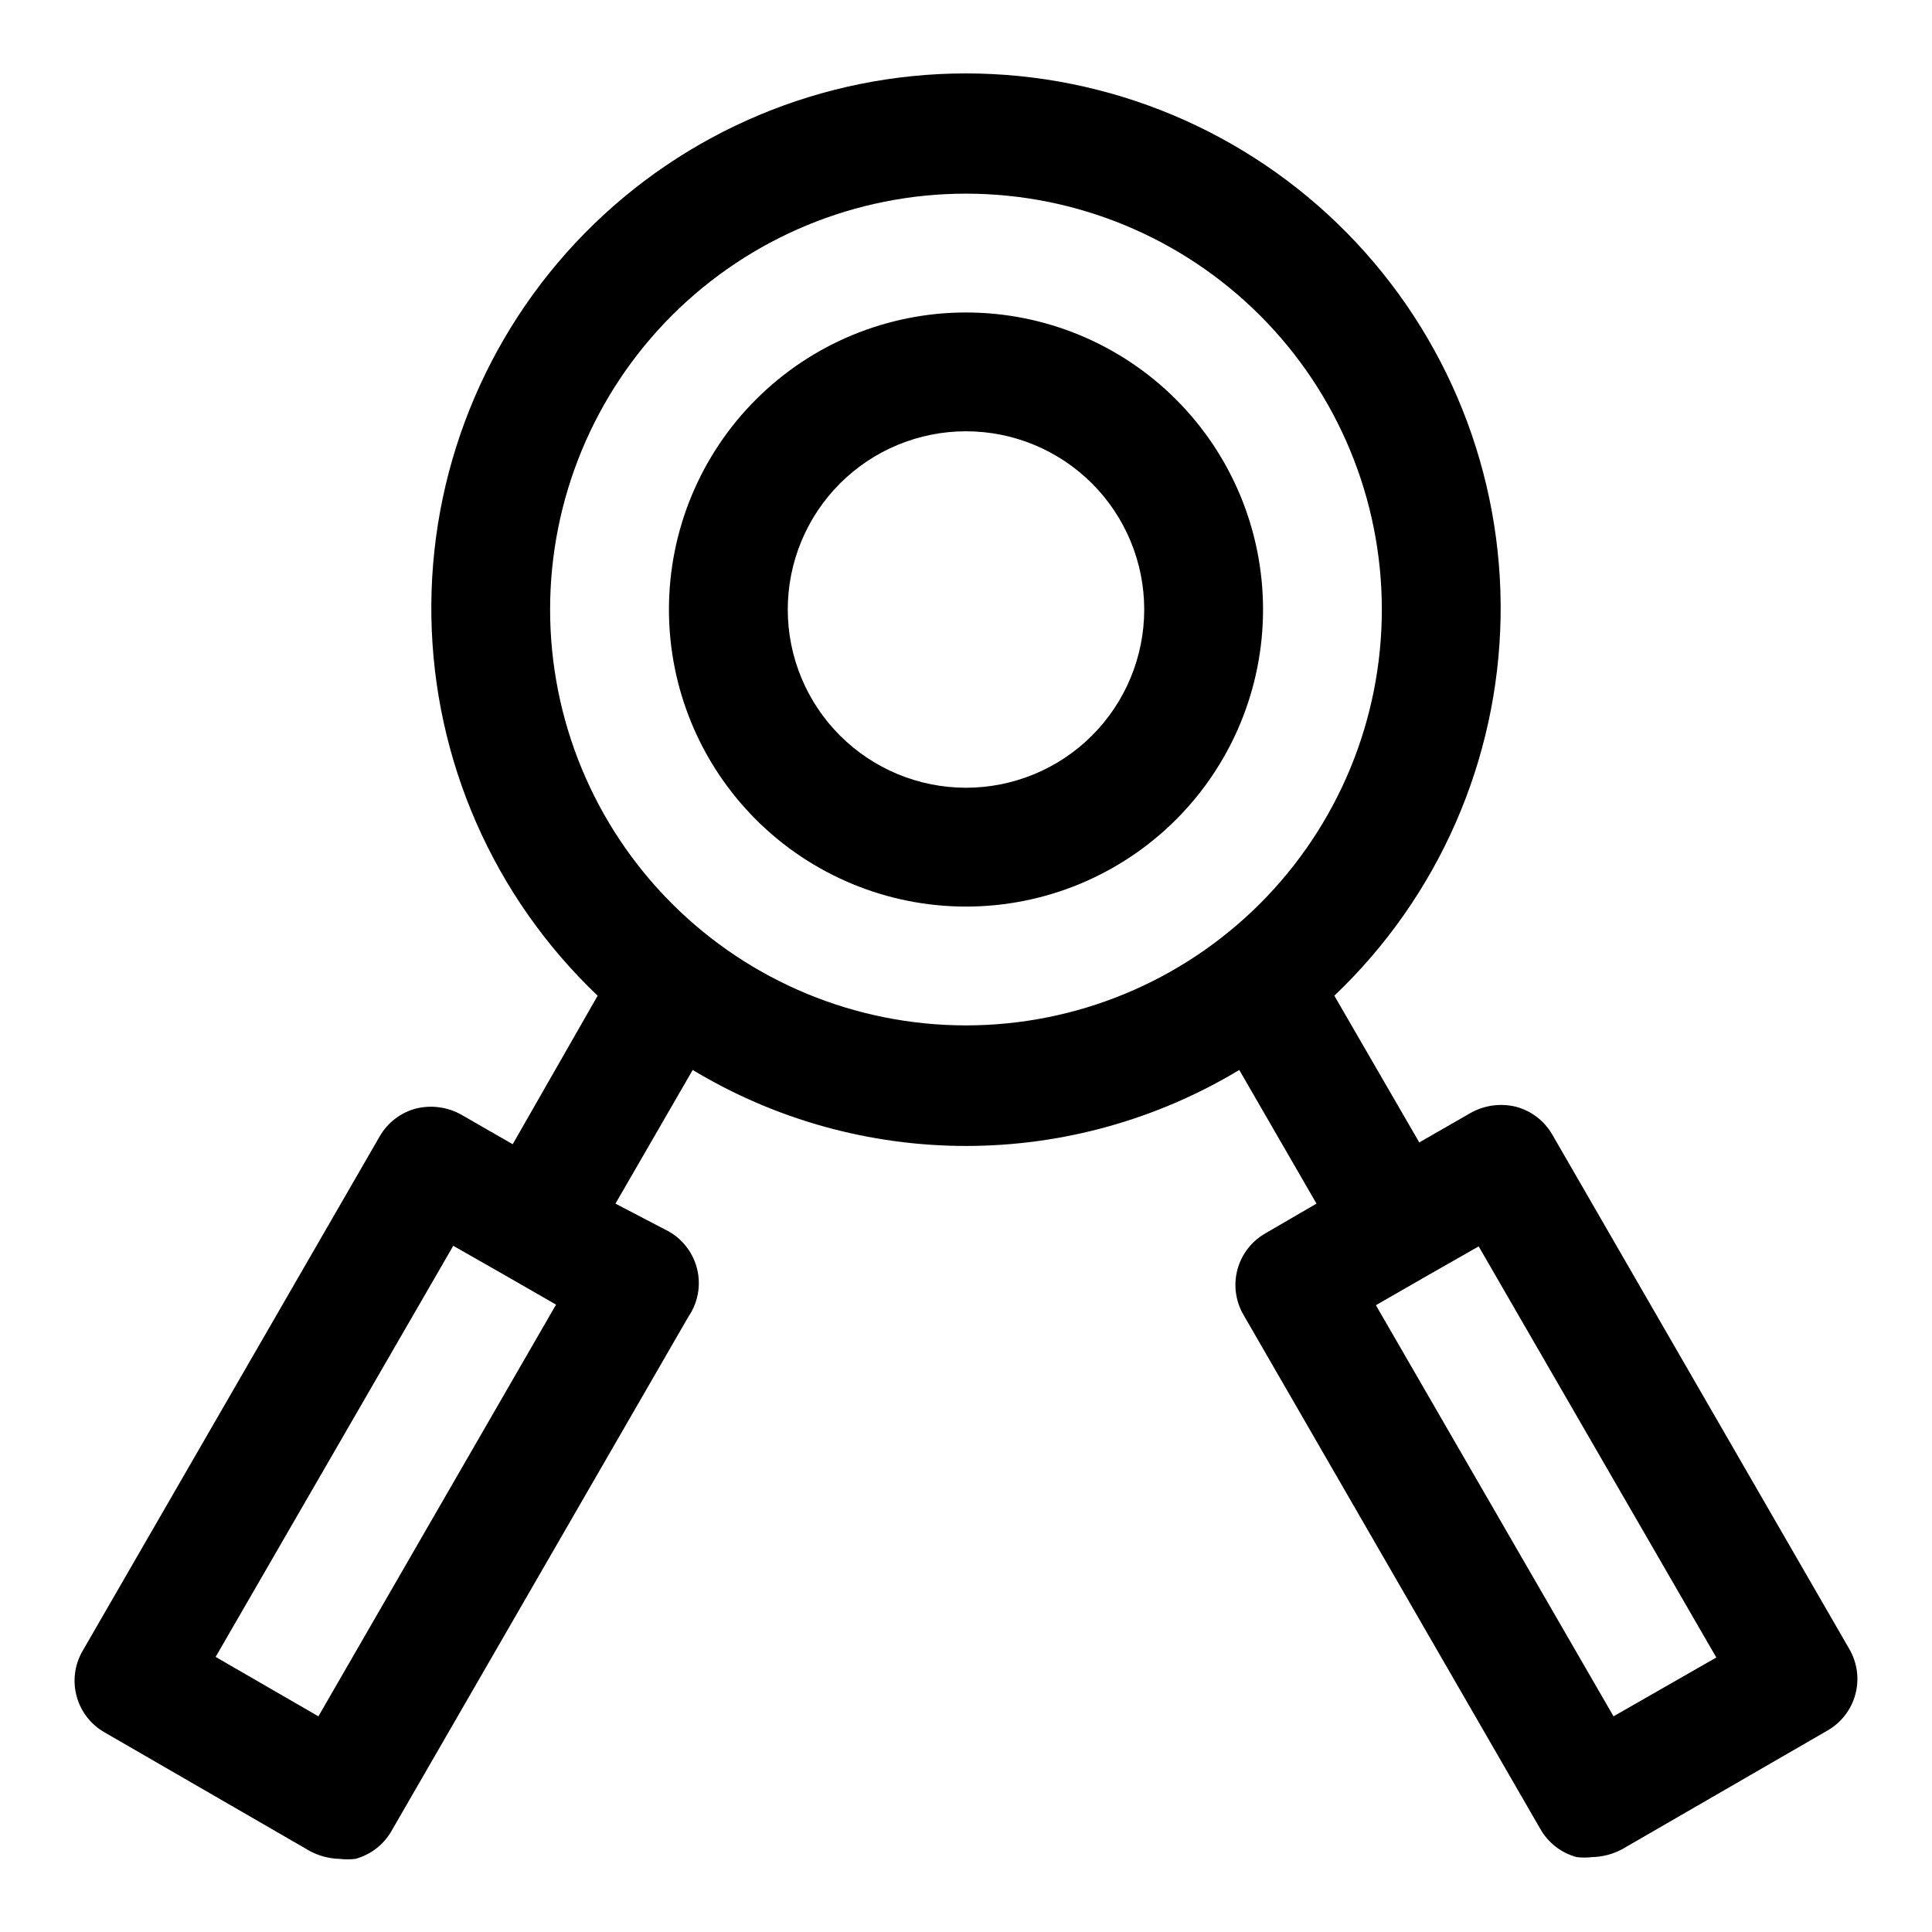 <?xml version="1.0" encoding="UTF-8"?>
<!-- Uploaded to: SVG Repo, www.svgrepo.com, Generator: SVG Repo Mixer Tools -->
<svg fill="#000000" width="800px" height="800px" version="1.1" viewBox="144 144 512 512" xmlns="http://www.w3.org/2000/svg">
 <g>
  <path d="m634.11 581.05-78.719-136.34h-0.004c-2.082-3.648-5.543-6.312-9.602-7.398-4.047-1.004-8.32-0.441-11.965 1.574l-13.699 7.871-22.512-38.887c27.539-26.176 43.418-62.316 44.062-100.31s-13.996-74.648-40.637-101.75c-26.641-27.094-63.043-42.352-101.04-42.352-38 0-74.402 15.258-101.04 42.352-26.637 27.098-41.277 63.754-40.633 101.75s16.52 74.133 44.062 100.31l-22.516 39.359-13.699-7.871h0.004c-3.648-2.016-7.922-2.578-11.969-1.574-4.059 1.086-7.516 3.75-9.602 7.398l-78.719 136.34h-0.004c-2.102 3.629-2.668 7.949-1.574 11.996 1.094 4.051 3.758 7.496 7.402 9.574l54.473 31.488c2.43 1.281 5.125 1.98 7.871 2.047 1.359 0.16 2.734 0.16 4.094 0 4.062-1.086 7.519-3.75 9.605-7.402l78.719-136.34c2.469-3.625 3.309-8.117 2.32-12.391-0.984-4.273-3.707-7.941-7.516-10.121l-14.168-7.398 20.469-35.426h-0.004c21.859 13.176 46.902 20.141 72.426 20.141s50.562-6.965 72.422-20.141l20.465 35.426-13.539 7.871c-3.644 2.078-6.309 5.523-7.402 9.57-1.094 4.051-0.523 8.367 1.578 12l78.719 136.34v-0.004c2.086 3.652 5.543 6.316 9.605 7.402 1.359 0.164 2.734 0.164 4.094 0 2.746-0.066 5.441-0.766 7.871-2.047l54.473-31.488h0.004c3.641-2.078 6.305-5.523 7.398-9.574 1.094-4.047 0.527-8.367-1.574-11.996zm-405.73 17.793-27.238-15.742 62.977-108.95 13.539 7.715 13.699 7.871zm61.402-293.31c0-29.23 11.613-57.262 32.281-77.93 20.668-20.668 48.699-32.281 77.93-32.281 29.227 0 57.258 11.613 77.926 32.281s32.281 48.699 32.281 77.93c0 29.227-11.613 57.262-32.281 77.93-20.668 20.668-48.699 32.277-77.926 32.277-29.23 0-57.262-11.609-77.93-32.277-20.668-20.668-32.281-48.703-32.281-77.93zm281.82 293.31-62.977-108.95 13.699-7.871 13.539-7.715 62.977 108.95z"/>
  <path d="m400 226.81c-20.879 0-40.902 8.297-55.664 23.059-14.766 14.762-23.059 34.785-23.059 55.664s8.293 40.898 23.059 55.664c14.762 14.762 34.785 23.055 55.664 23.055 20.875 0 40.898-8.293 55.664-23.055 14.762-14.766 23.055-34.785 23.055-55.664s-8.293-40.902-23.055-55.664c-14.766-14.762-34.789-23.059-55.664-23.059zm0 125.95c-12.527 0-24.543-4.977-33.398-13.832-8.859-8.859-13.836-20.871-13.836-33.398s4.977-24.543 13.836-33.398c8.855-8.859 20.871-13.836 33.398-13.836 12.523 0 24.539 4.977 33.398 13.836 8.855 8.855 13.832 20.871 13.832 33.398s-4.977 24.539-13.832 33.398c-8.859 8.855-20.875 13.832-33.398 13.832z"/>
 </g>
</svg>